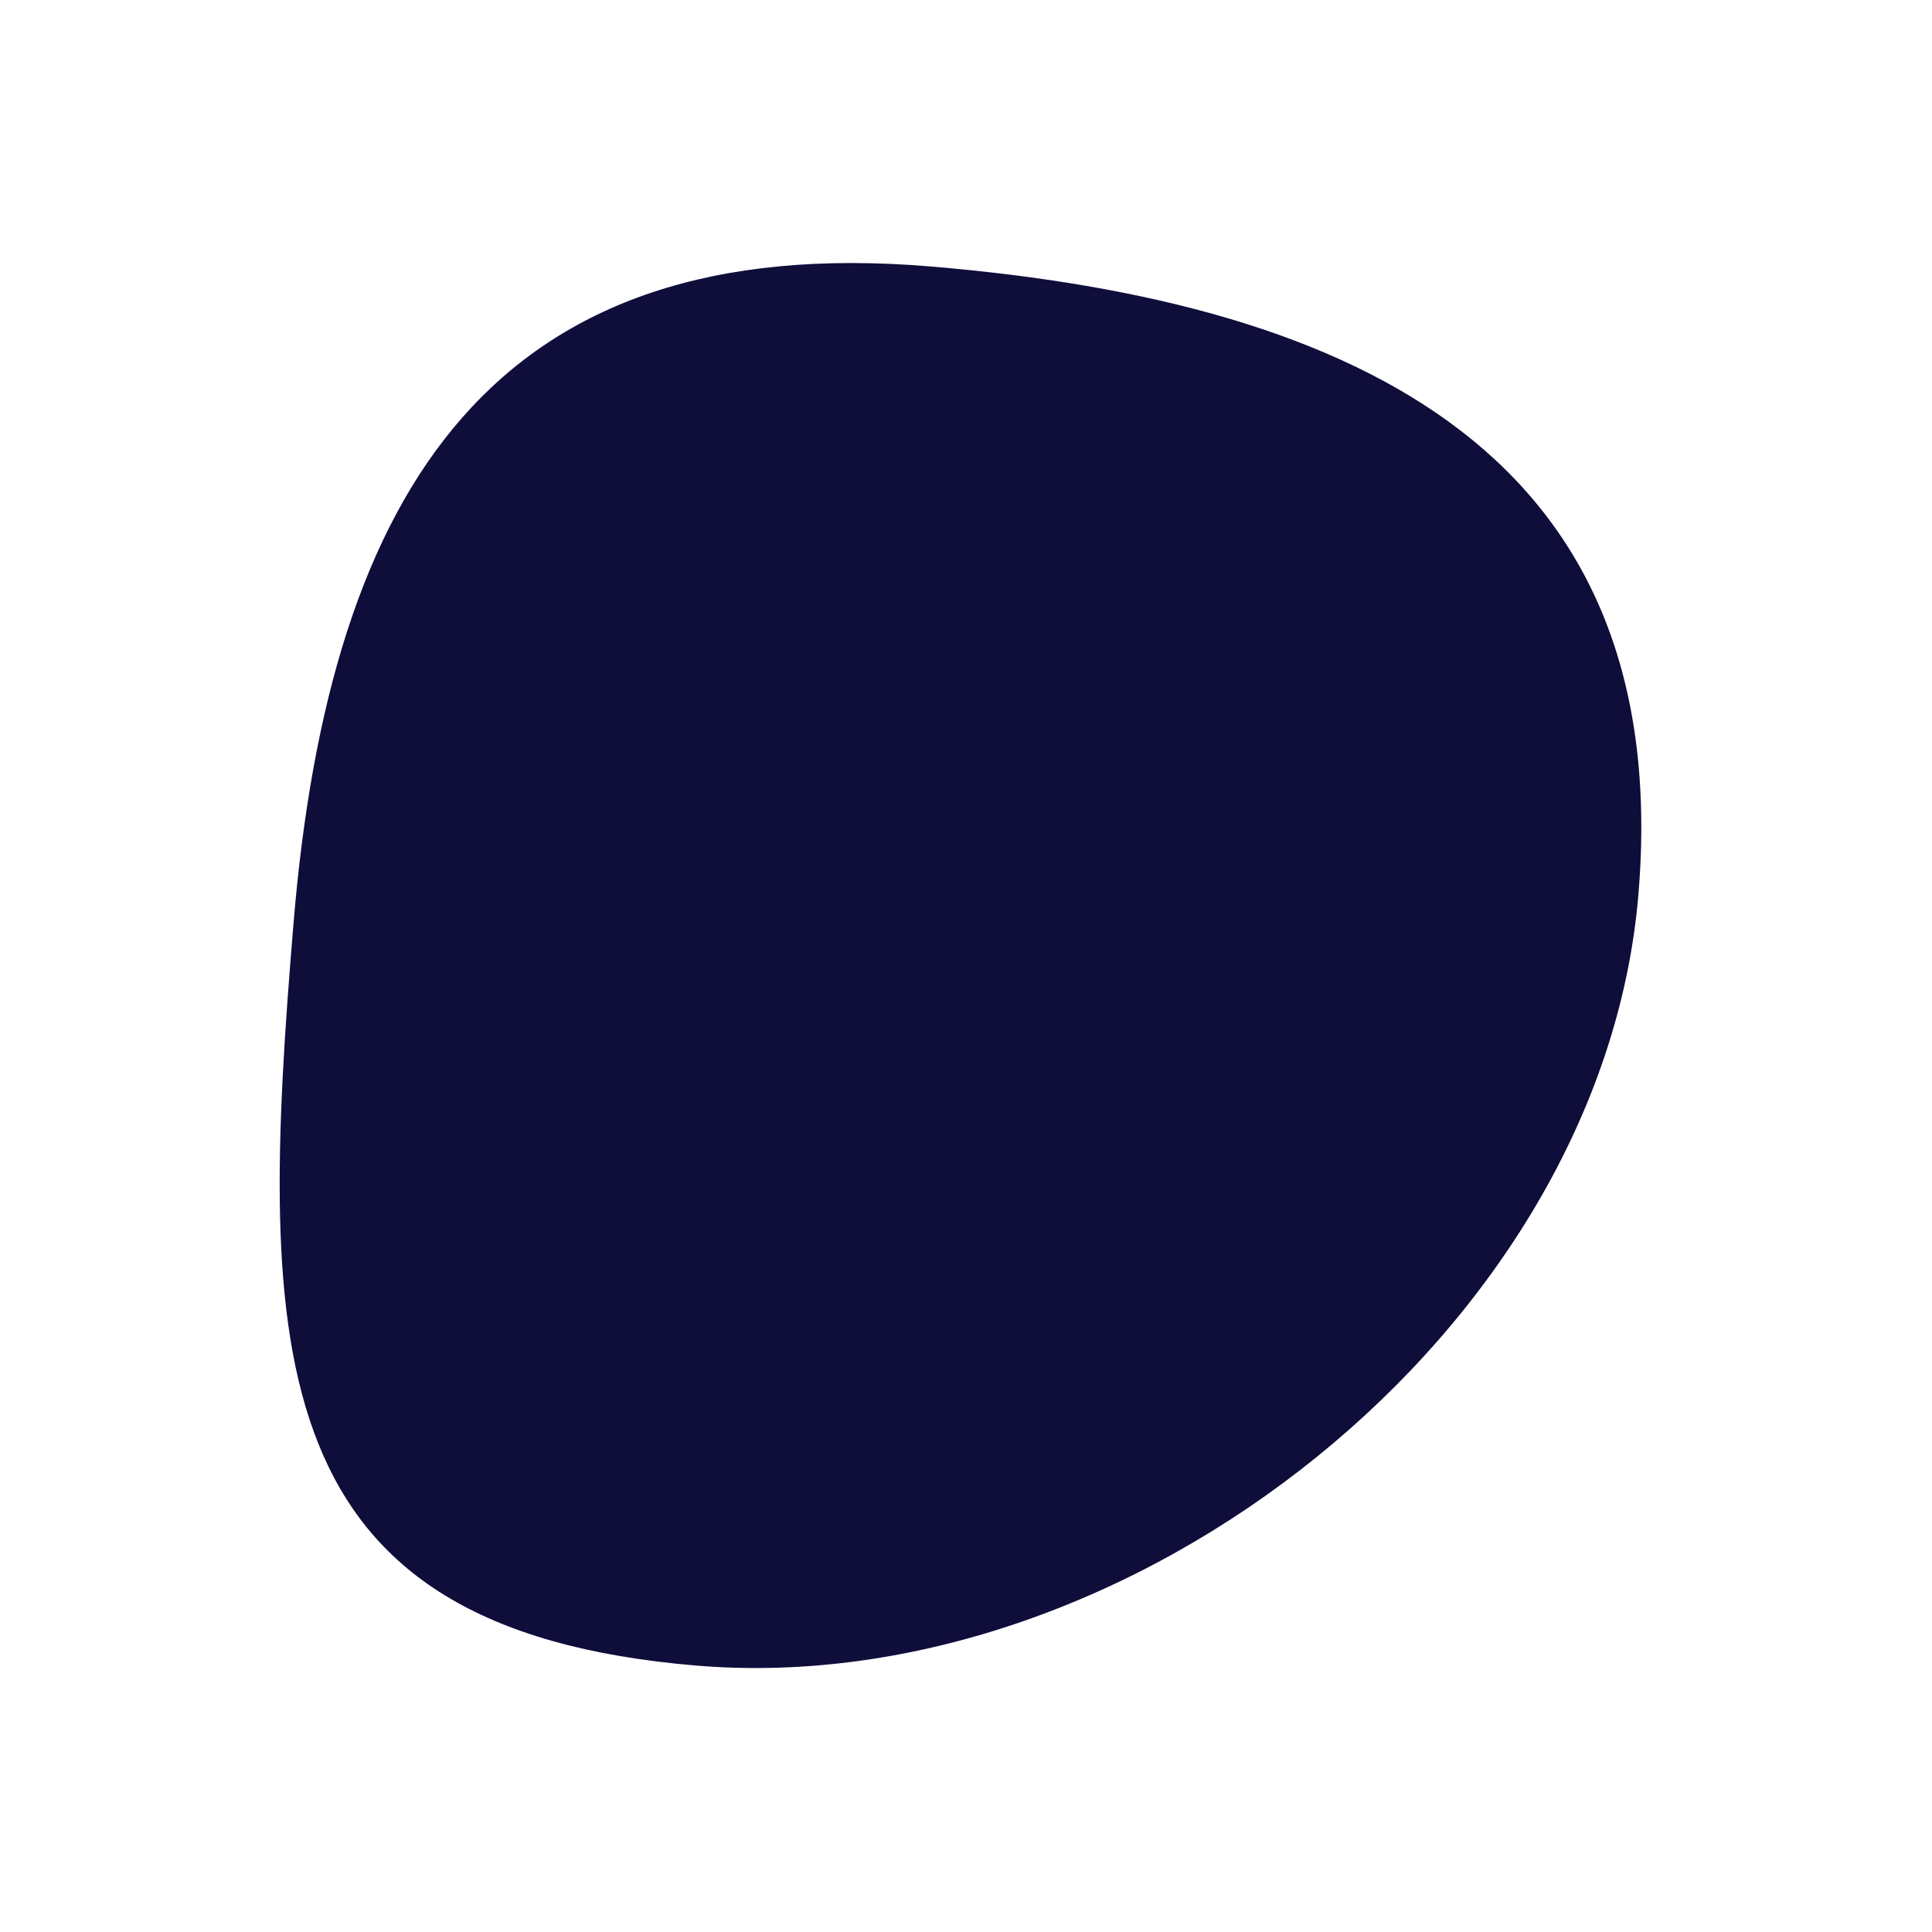 <svg xmlns="http://www.w3.org/2000/svg" viewBox="0 0 512 512"><defs><style>      .cls-1 {        fill: #0f0d3a;      }    </style></defs><g><g id="Calque_1"><path class="cls-1" d="M77.8,244.5c9.6-115.3,53.3-183.5,168.6-173.9s197.4,51.1,187.8,166.4c-9.6,115.3-134.3,214-249.6,204.4s-116.4-81.6-106.8-196.9Z"></path></g></g></svg>